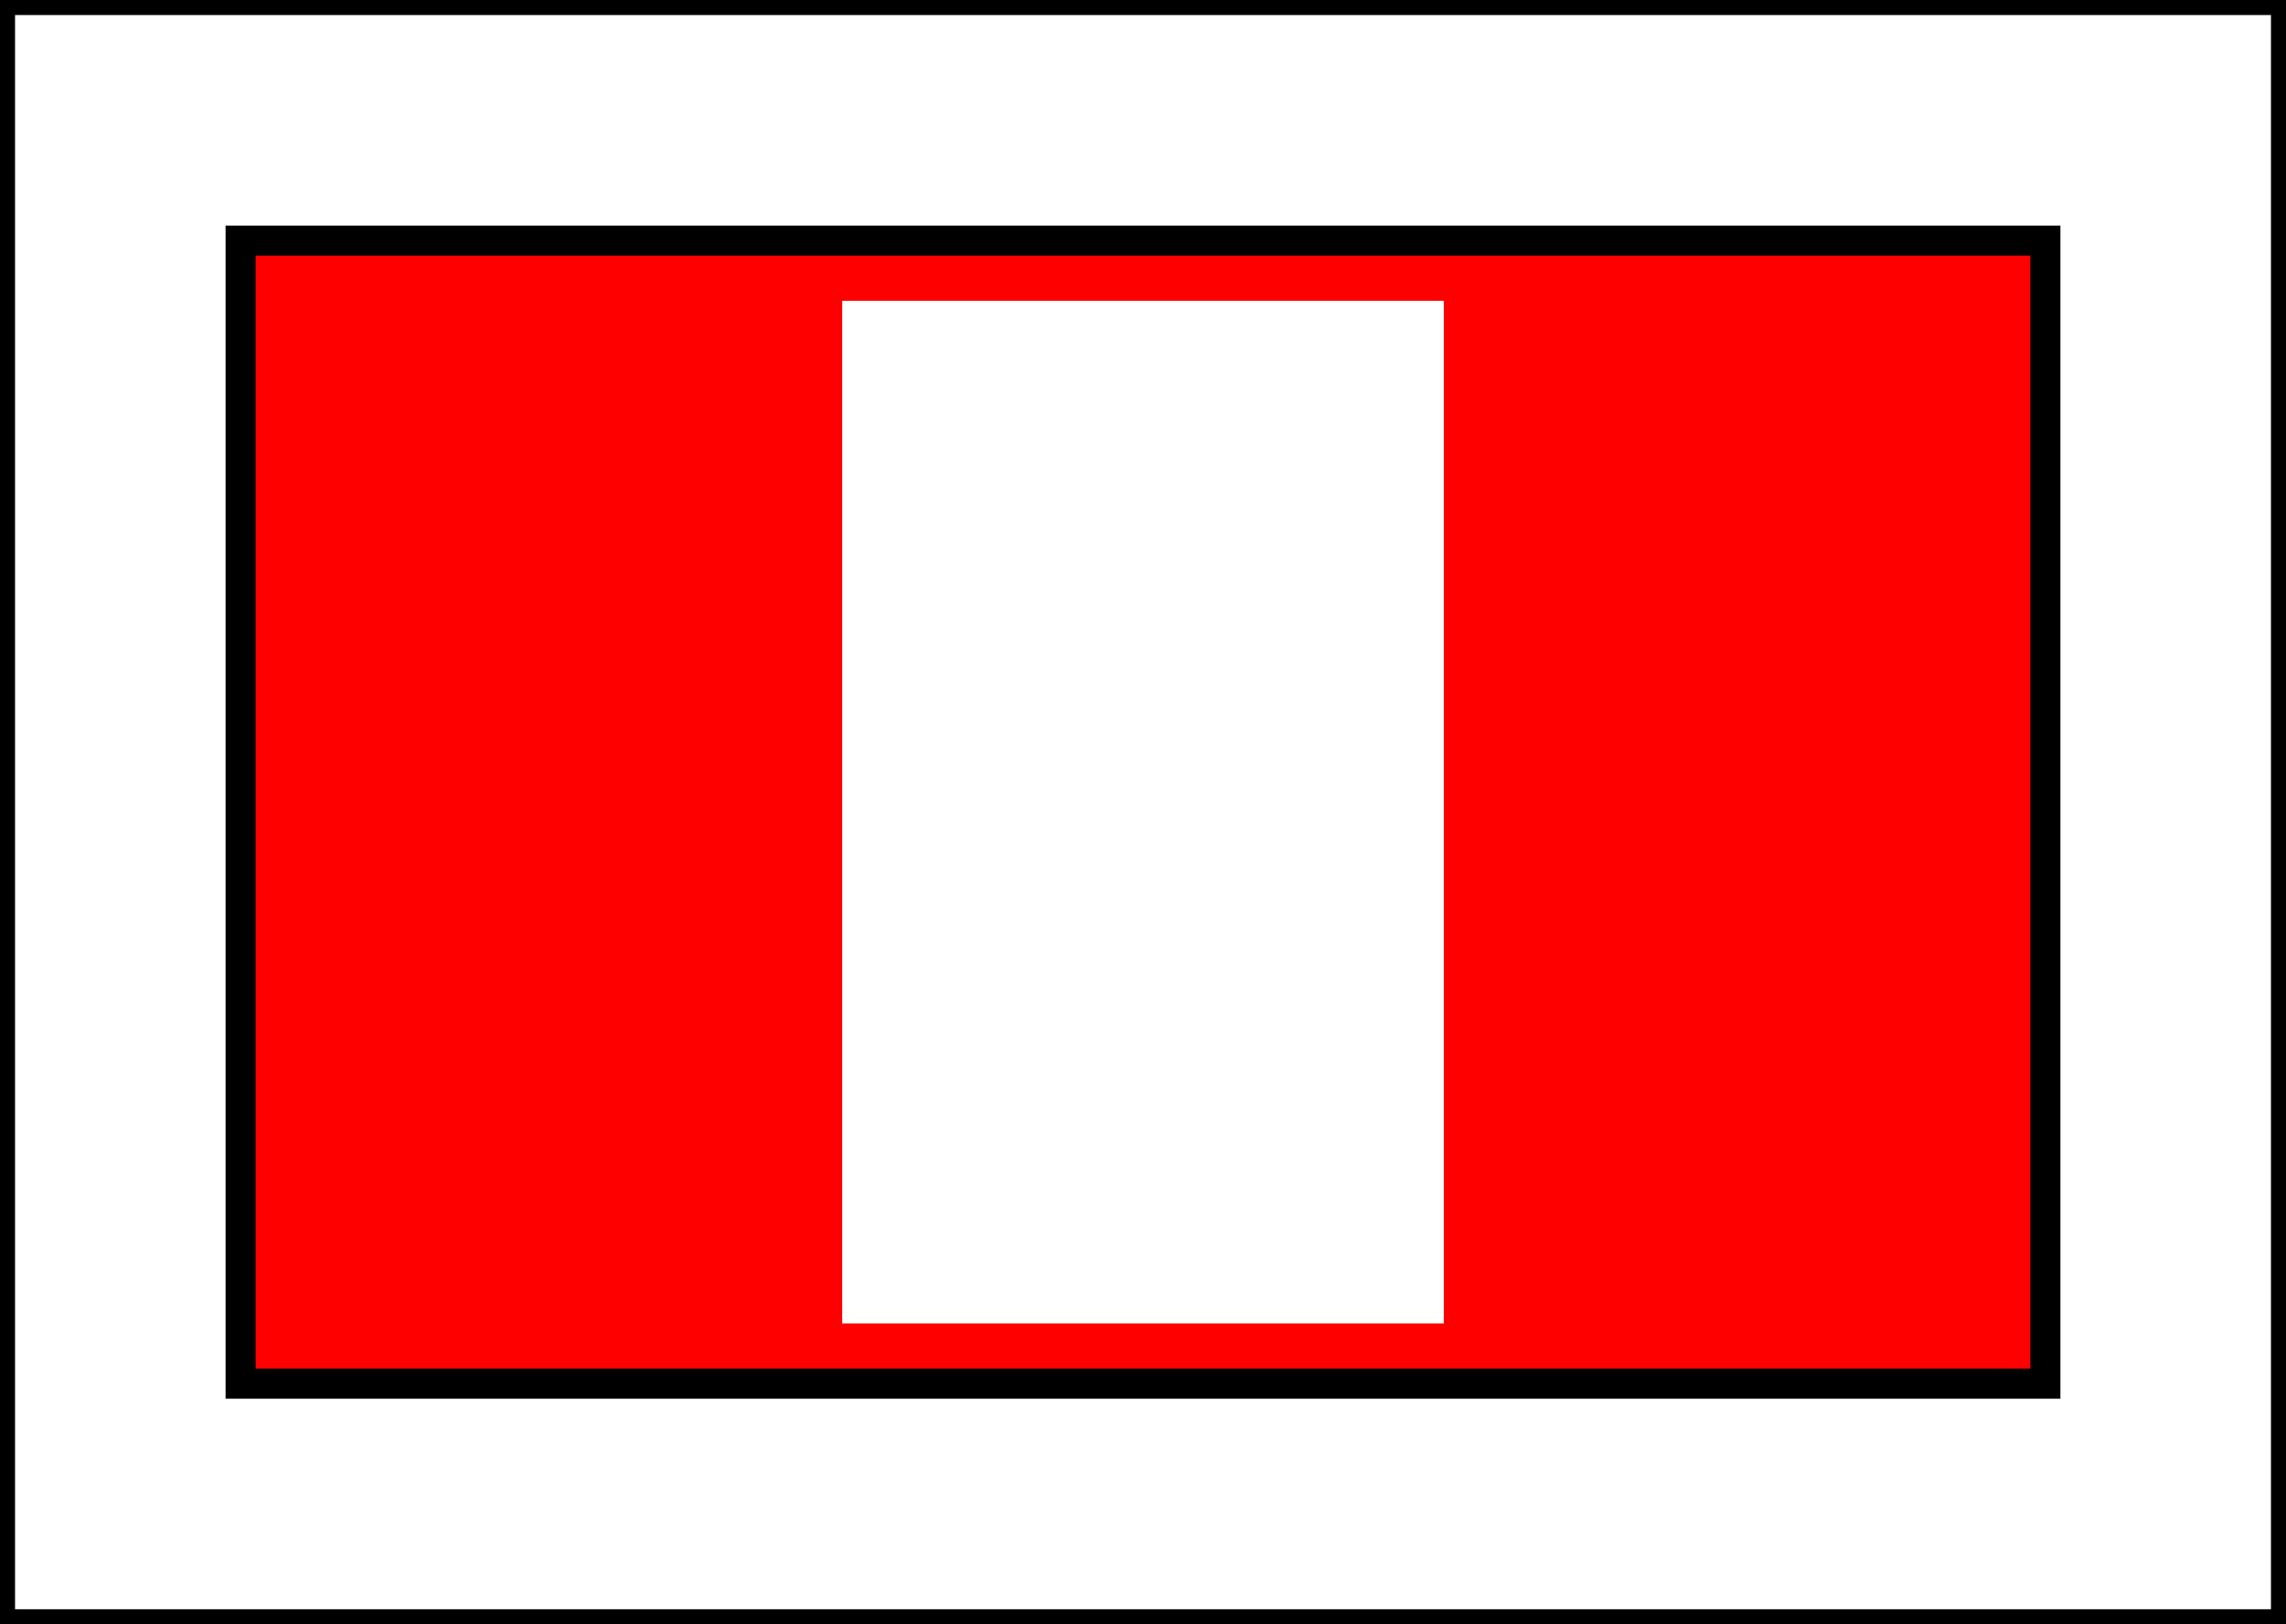 <?xml version="1.0" encoding="UTF-8"?>
<svg xmlns="http://www.w3.org/2000/svg"	width="76px" height="54px" viewBox="0 0 76 54">
	<rect x="0" y="0" width="76" height="54" fill="#333333" stroke="none"/>
	<rect x="0" y="0" width="76" height="54" style="fill:white;stroke:black"/>
	<rect x="8" y="8" width="60" height="38" style="fill:red;stroke:black"/>
	<rect x="28" y="10" width="20" height="34" style="fill:white"/>
</svg>